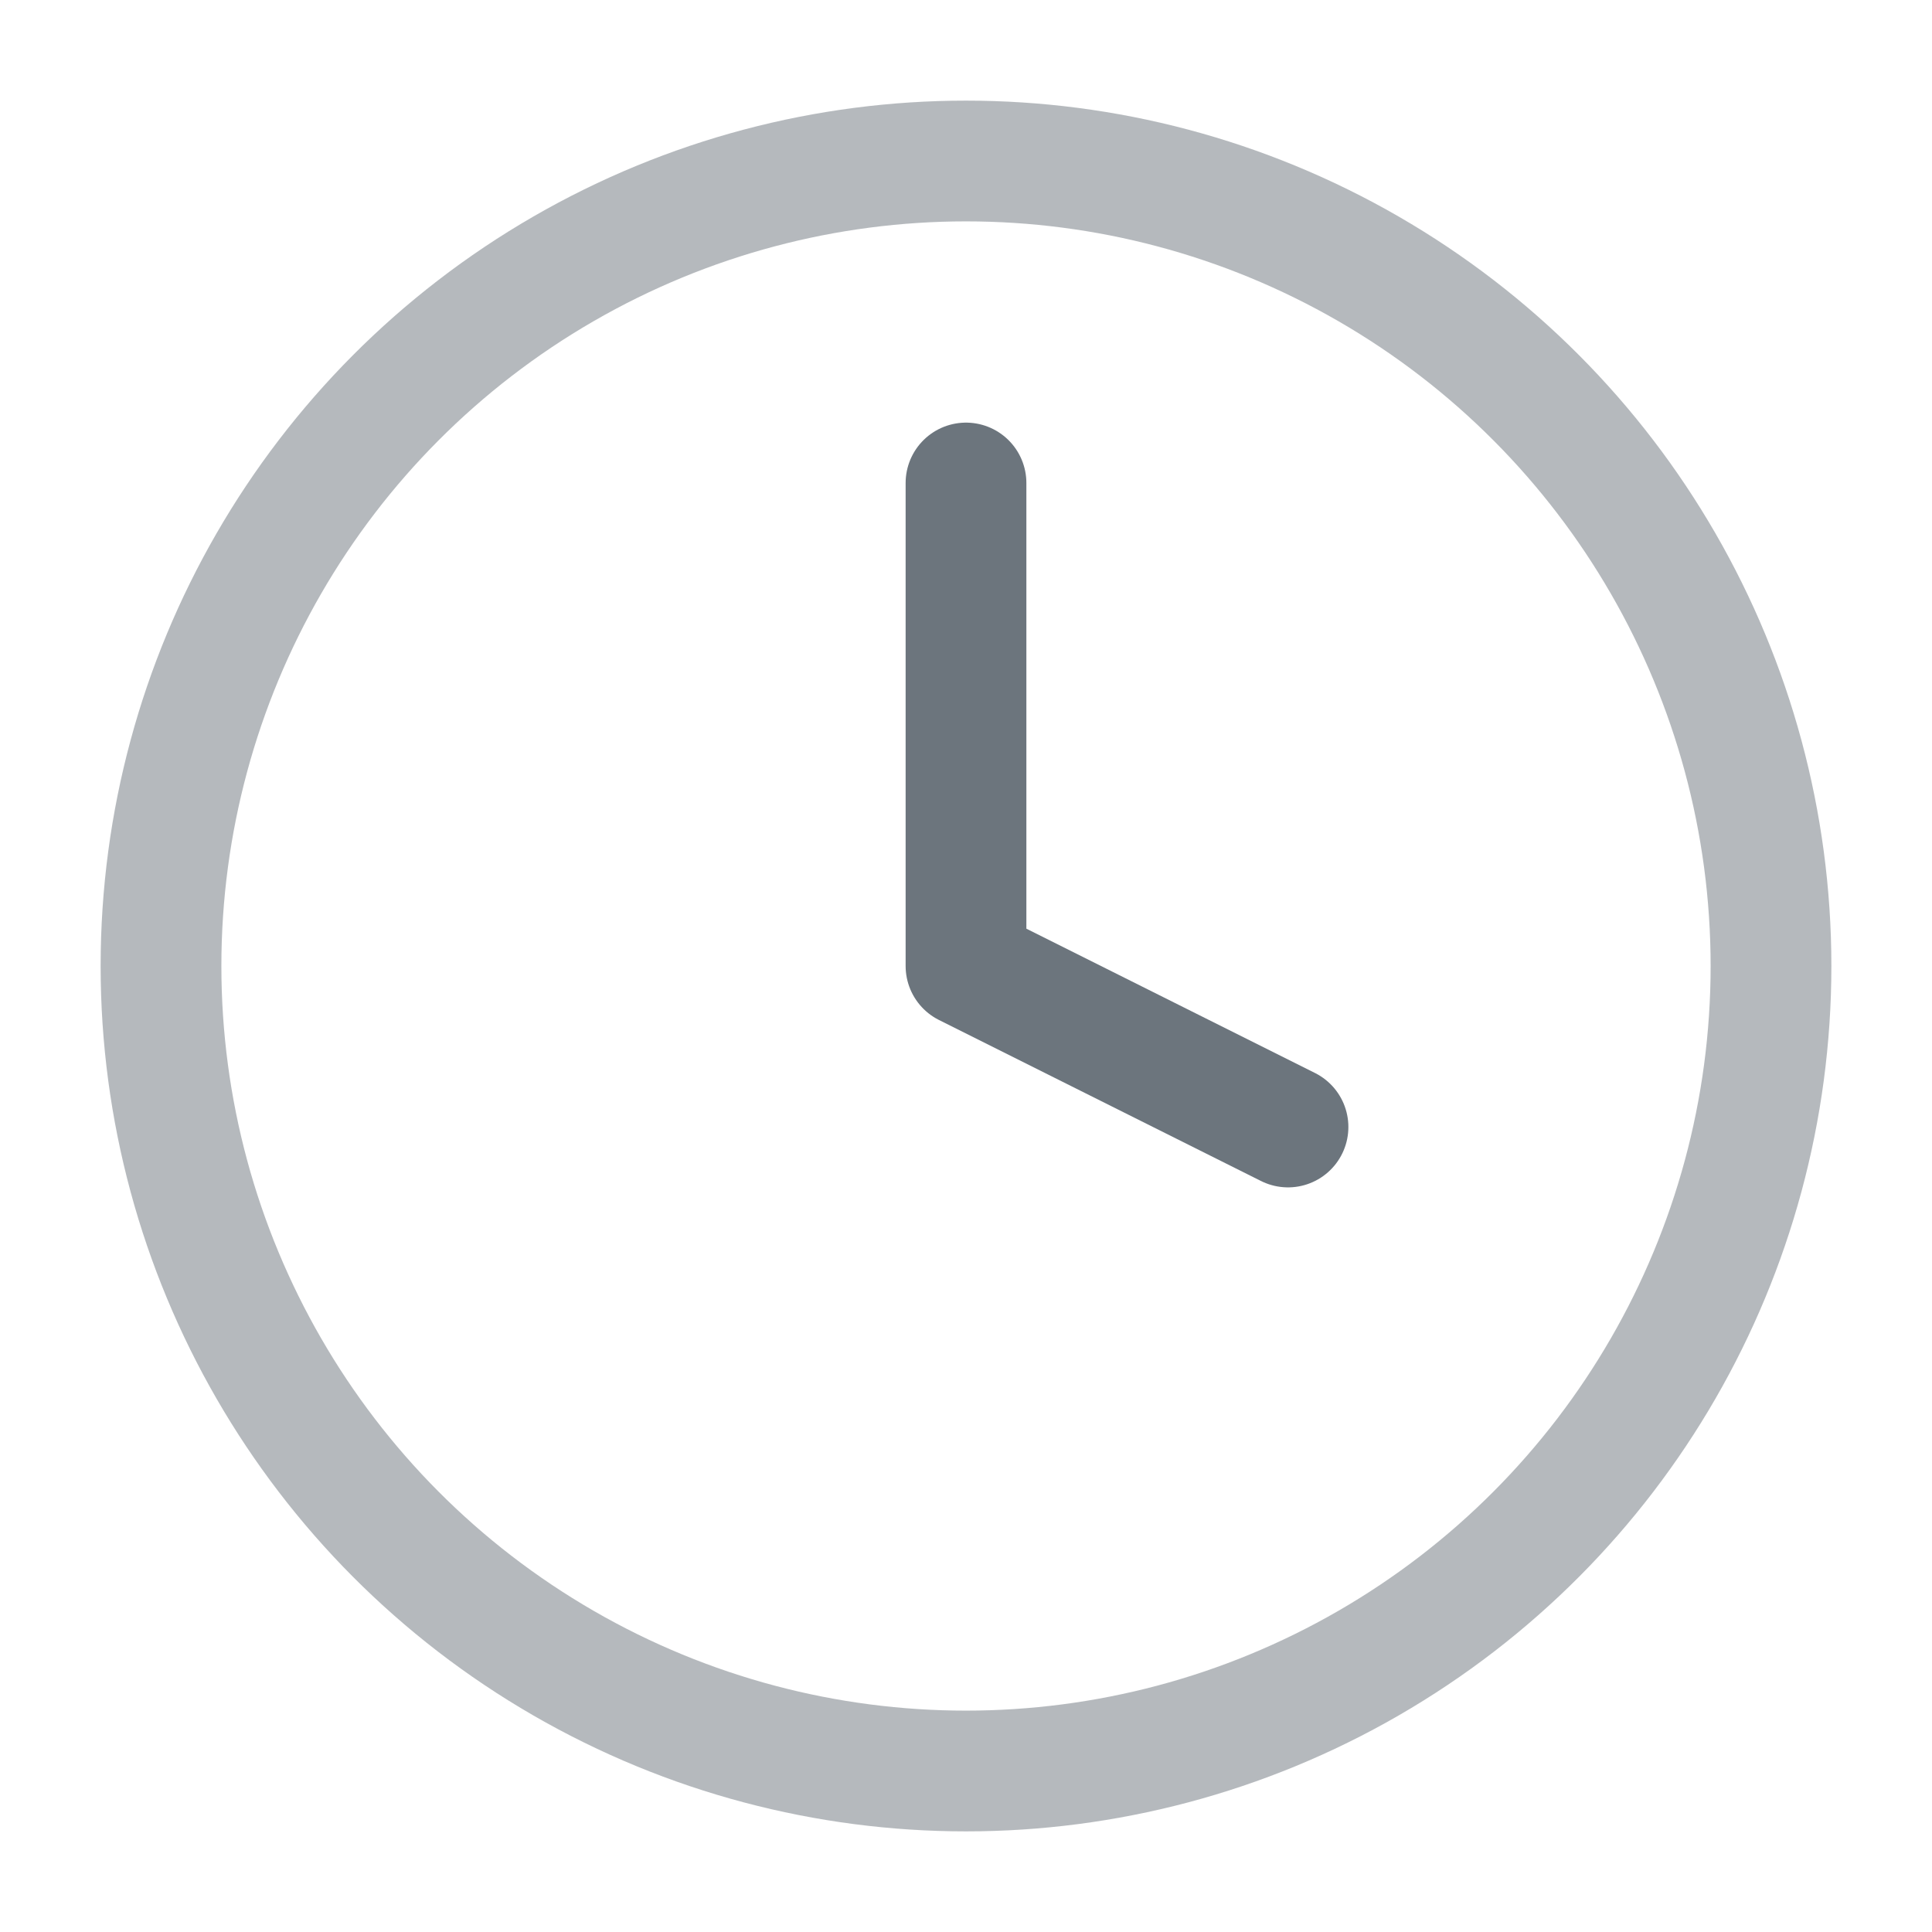 <?xml version="1.0" encoding="UTF-8"?>
<svg width="48" height="48" viewBox="0 0 24 24" fill="none" xmlns="http://www.w3.org/2000/svg">
  <circle cx="12" cy="12" r="10" stroke="#6C757D" stroke-opacity="0.5" stroke-width="1.5" fill="transparent"/>
  <path d="M12 6V12L16 14" stroke="#6C757D" stroke-width="1.5" stroke-linecap="round" stroke-linejoin="round"/>
</svg>